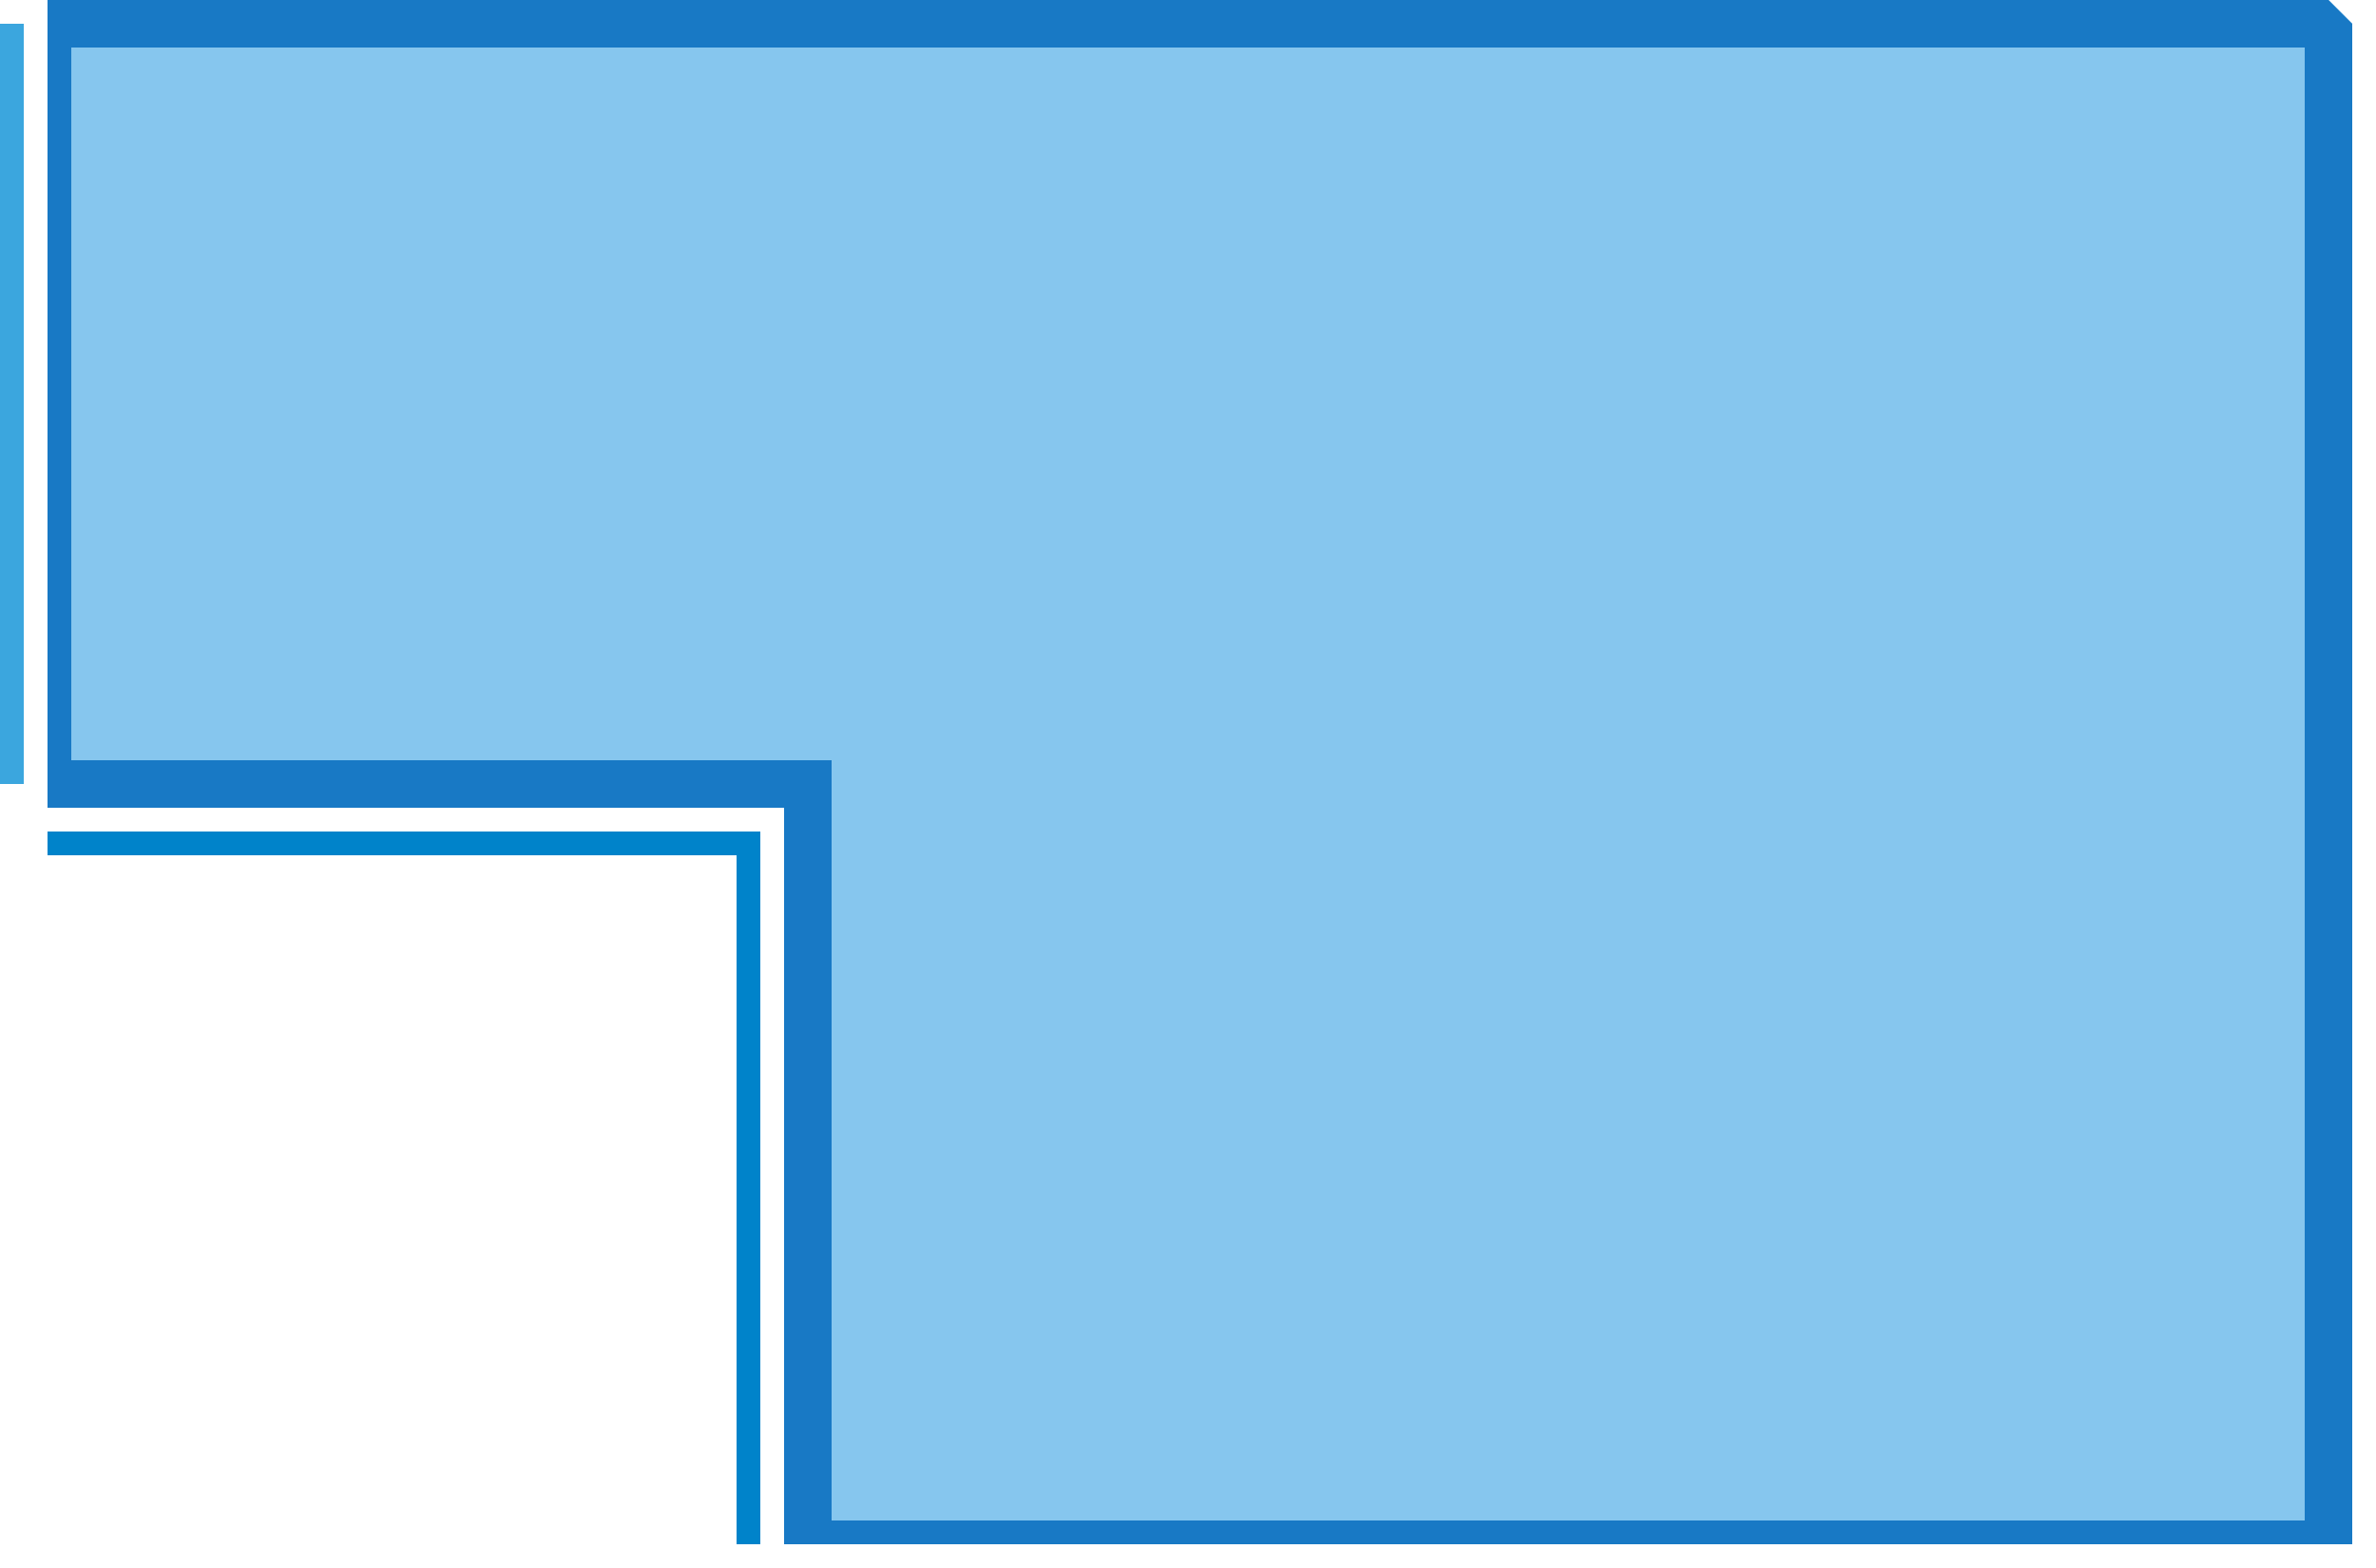 <?xml version="1.0" encoding="UTF-8"?>
<svg version="1.1" xmlns="http://www.w3.org/2000/svg" width="100" height="66">
<path d="M0,0 L96,0 L97,1 L97,65 L31,65 L31,34 L0,34 Z " fill="#86C6EE" transform="translate(2,0)"/>
<path d="M0,0 L96,0 L97,1 L97,65 L31,65 L31,34 L0,34 Z M1,2 L1,32 L33,32 L33,64 L95,64 L95,2 Z " fill="#1879C5" transform="translate(2,0)"/>
<path d="M0,0 L30,0 L30,30 L29,30 L29,1 L0,1 Z " fill="#0083CA" transform="translate(2,35)"/>
<path d="M0,0 L1,0 L1,32 L0,32 Z " fill="#3BA6DE" transform="translate(0,1)"/>
</svg>
